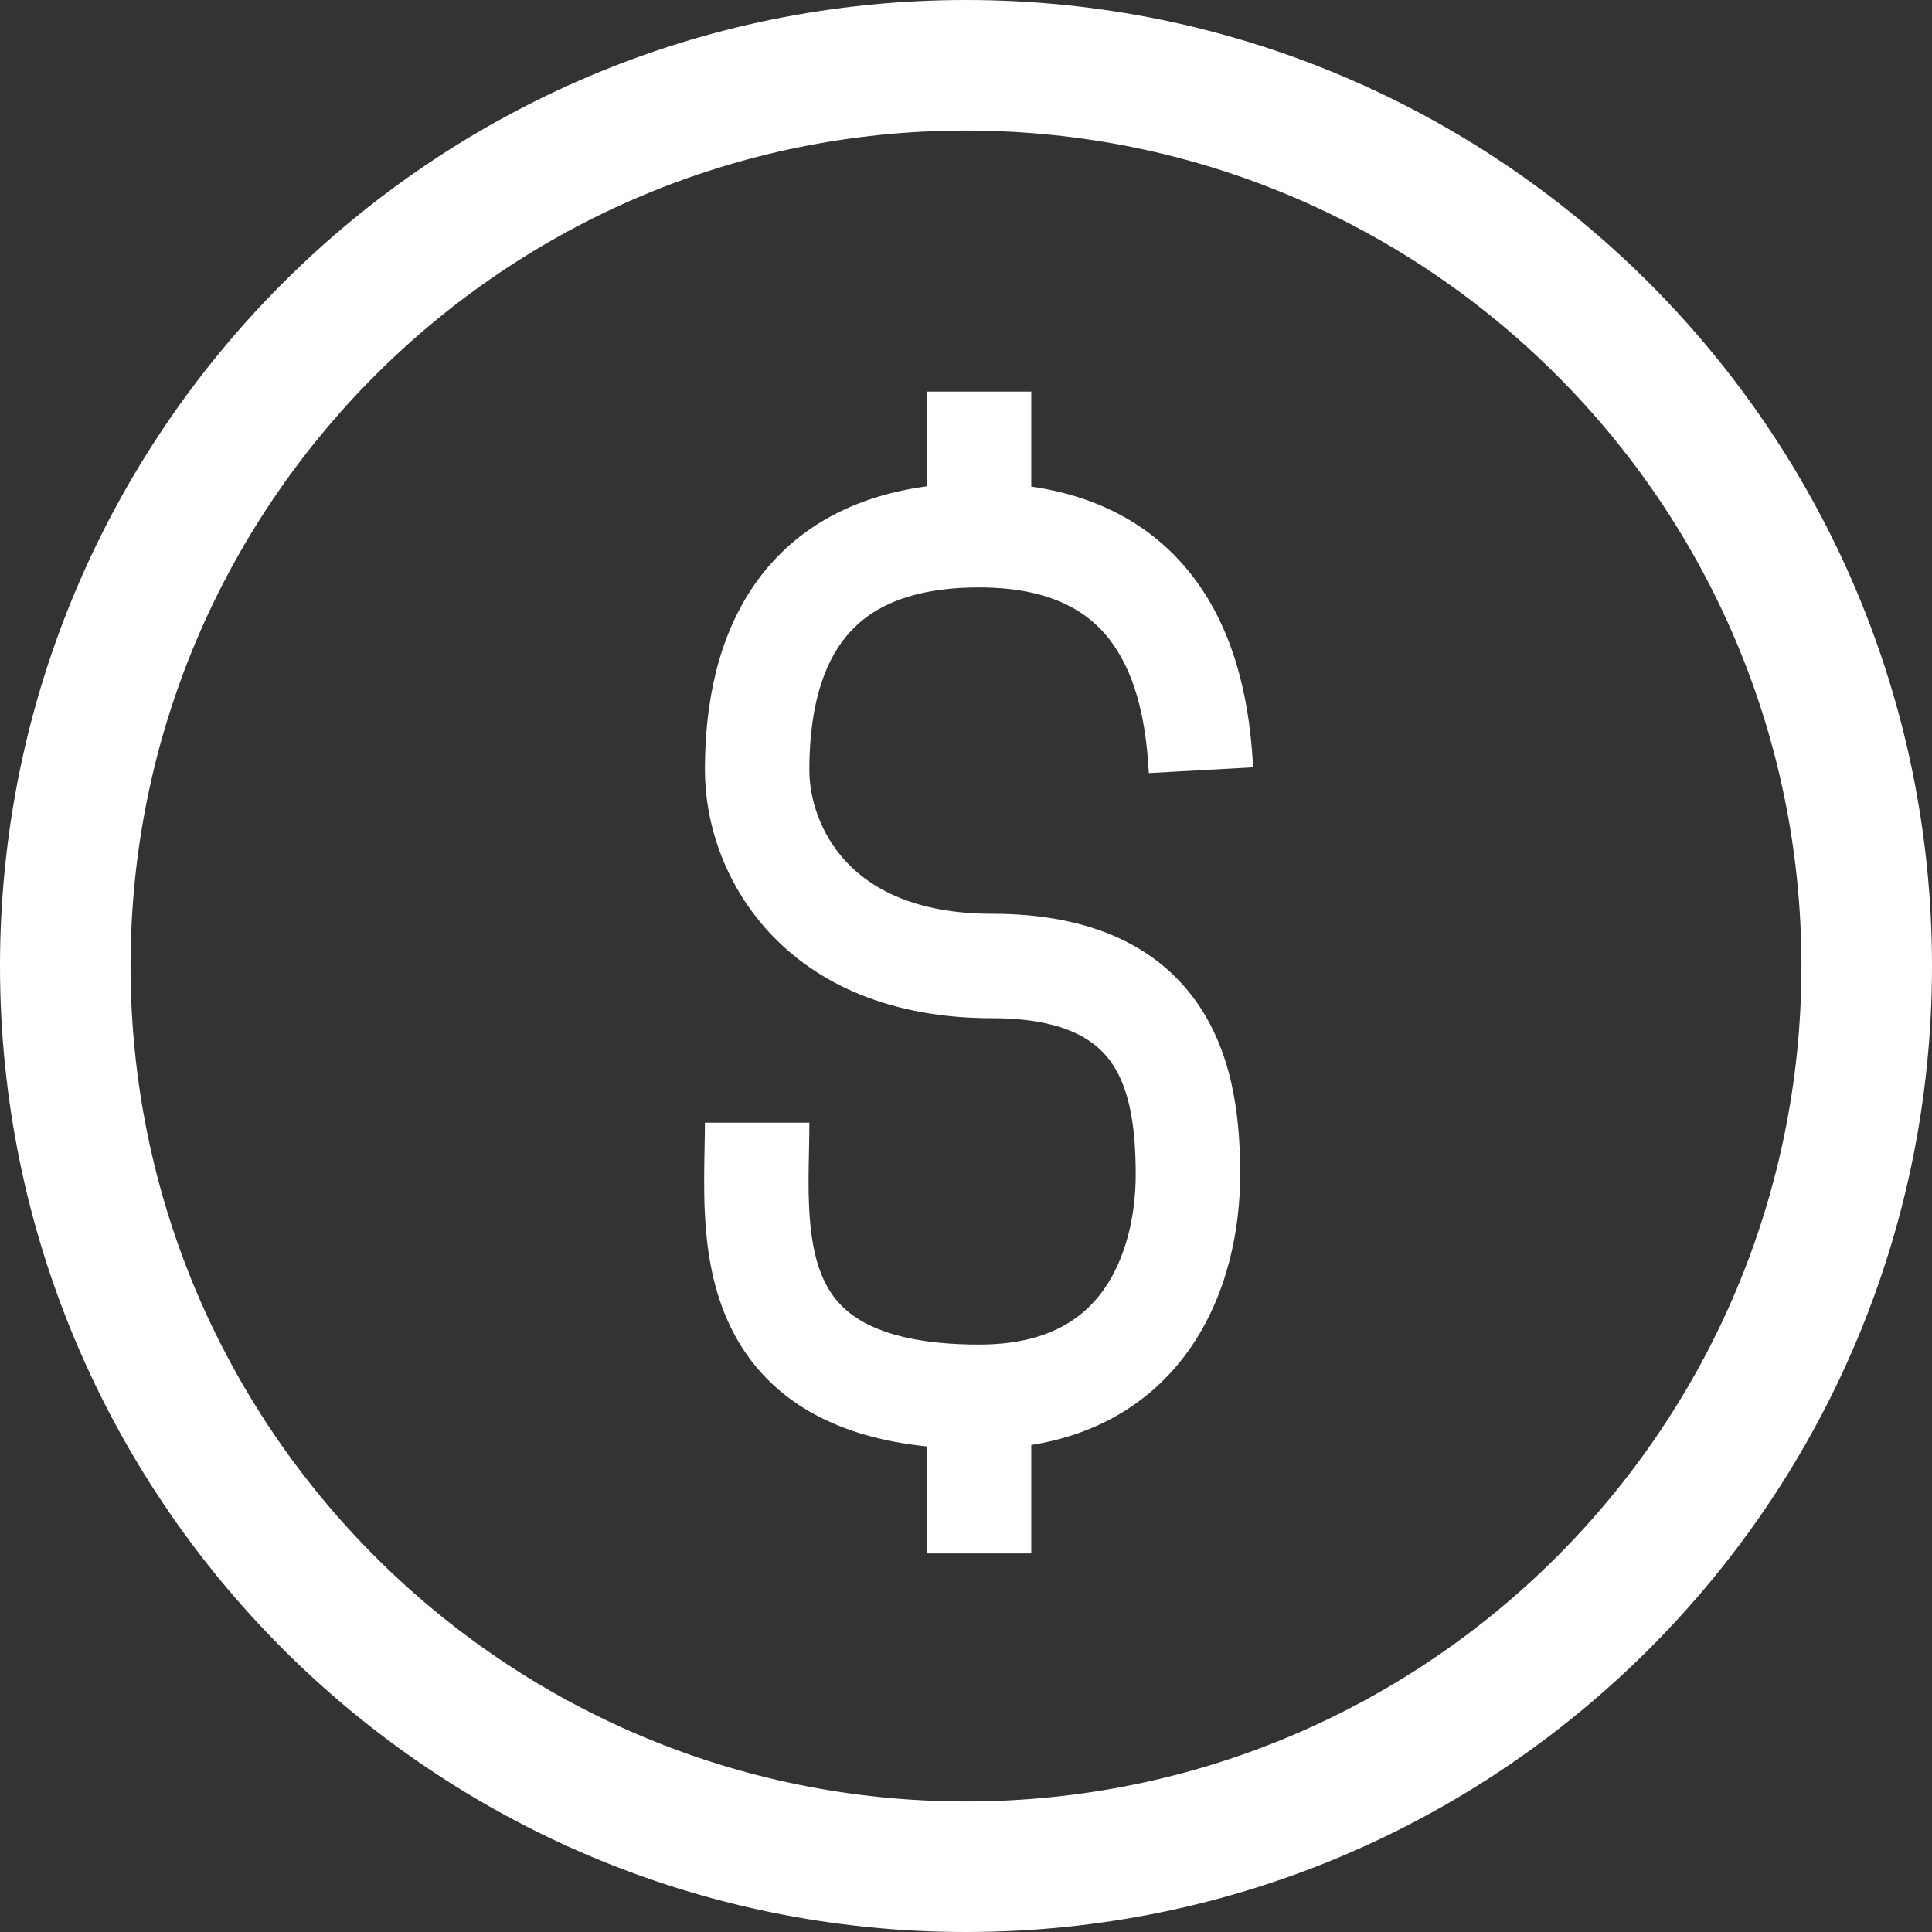 <svg width="98" height="98" viewBox="0 0 98 98" fill="none" xmlns="http://www.w3.org/2000/svg">
<rect x="0" y="0" width="98" height="98" fill="#333333" stroke="none"/>
<path fill-rule="evenodd" clip-rule="evenodd" d="M91.378 49C91.378 72.405 72.405 91.378 49 91.378C25.595 91.378 6.622 72.405 6.622 49C6.622 25.595 25.595 6.622 49 6.622C72.405 6.622 91.378 25.595 91.378 49ZM98 49C98 76.062 76.062 98 49 98C21.938 98 0 76.062 0 49C0 21.938 21.938 0 49 0C76.062 0 98 21.938 98 49ZM52.311 19.865V24.682C56.616 25.3 59.454 27.443 61.181 30.219C63.101 33.304 63.45 36.862 63.564 38.921L58.275 39.215C58.168 37.3 57.855 34.899 56.684 33.018C55.653 31.361 53.773 29.797 49.663 29.797C45.447 29.797 43.535 31.28 42.525 32.822C41.38 34.569 41.054 36.914 41.054 39.068C41.054 40.464 41.581 42.276 42.925 43.716C44.21 45.093 46.45 46.351 50.325 46.351C55.471 46.351 58.913 48.105 60.883 51.106C62.697 53.872 62.906 57.212 62.906 59.595C62.906 62.243 62.312 65.662 60.297 68.496C58.573 70.921 55.947 72.714 52.311 73.297V78.797H47.014V73.37C44.784 73.139 42.902 72.6 41.336 71.753C39.131 70.561 37.73 68.852 36.893 66.954C36.083 65.118 35.829 63.174 35.75 61.477C35.698 60.362 35.721 59.159 35.74 58.154L35.74 58.153L35.74 58.151L35.74 58.149C35.749 57.7 35.757 57.29 35.757 56.946H41.054C41.054 57.499 41.044 58.017 41.033 58.522V58.522V58.523L41.033 58.523C41.015 59.42 40.997 60.278 41.041 61.23C41.107 62.637 41.308 63.838 41.739 64.816C42.144 65.732 42.771 66.507 43.856 67.094C44.995 67.71 46.798 68.203 49.663 68.203C53.099 68.203 54.919 66.918 55.98 65.426C57.143 63.79 57.608 61.581 57.608 59.595C57.608 57.342 57.354 55.385 56.453 54.012C55.708 52.875 54.183 51.649 50.325 51.649C45.194 51.649 41.475 49.927 39.052 47.331C36.688 44.798 35.757 41.644 35.757 39.068C35.757 36.586 36.094 32.972 38.094 29.918C39.88 27.193 42.771 25.236 47.014 24.669V19.865H52.311Z" fill="white"/>
</svg>
